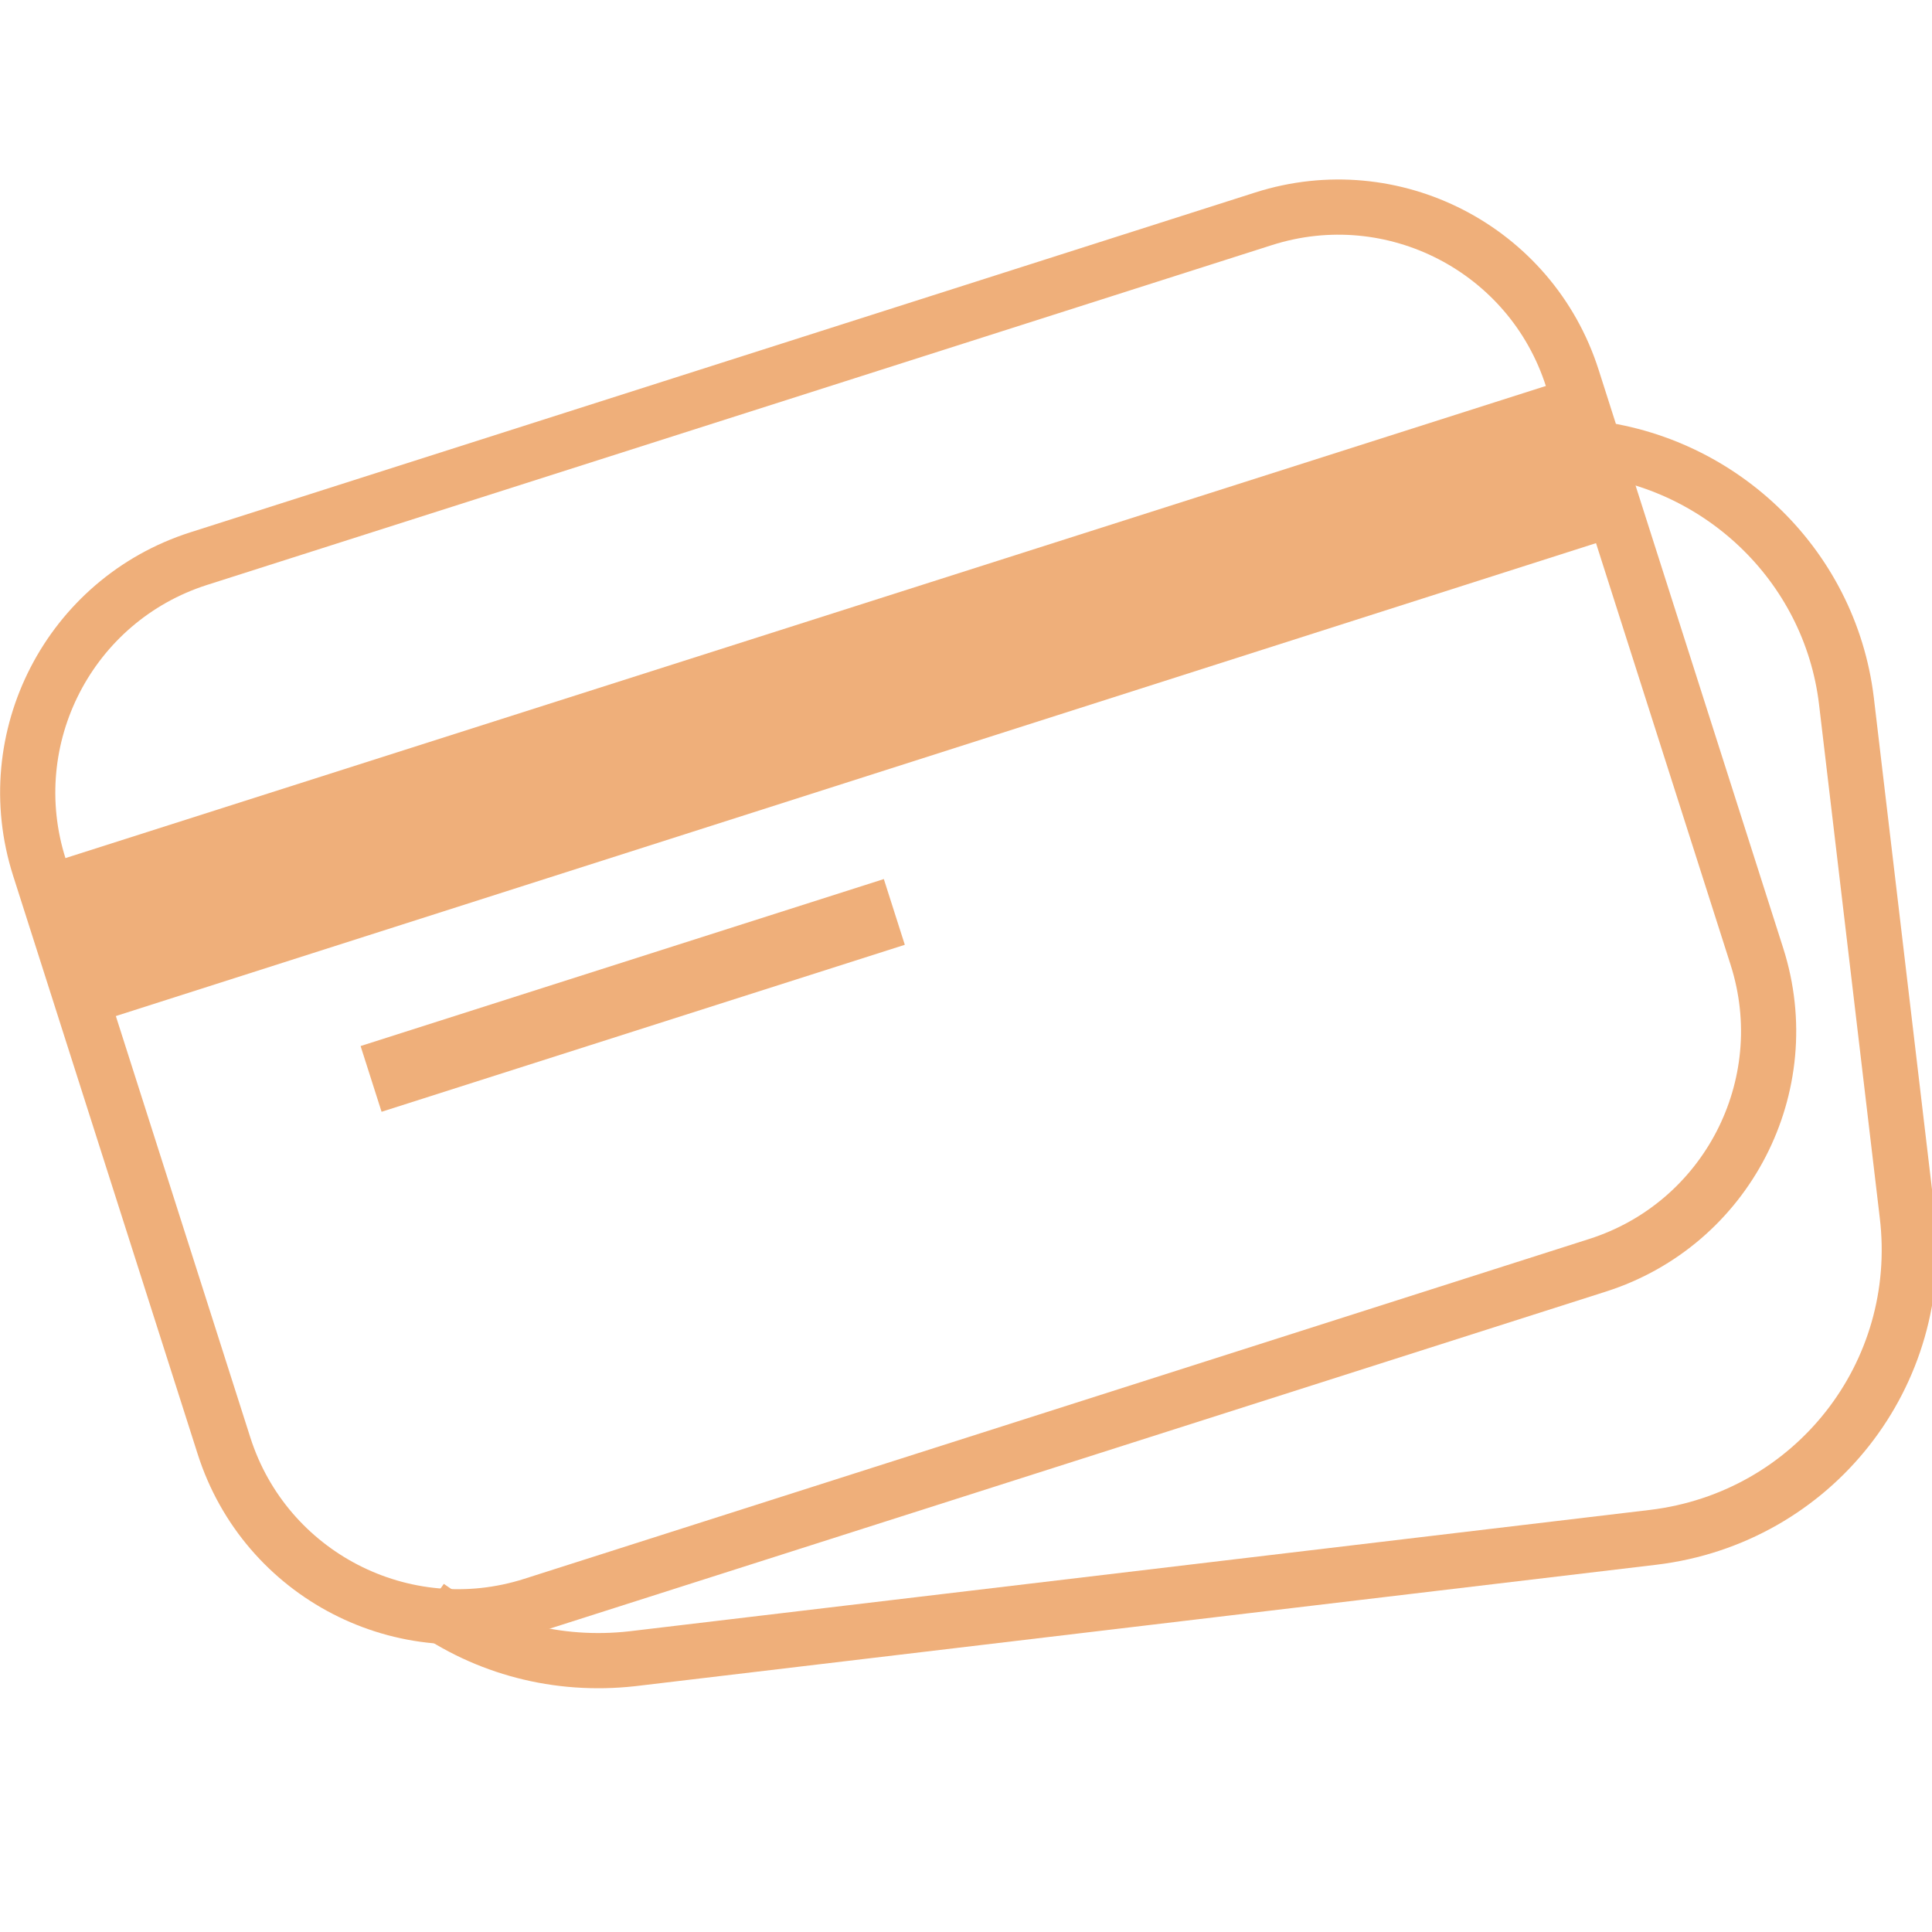 <?xml version="1.0" encoding="UTF-8"?> <svg xmlns="http://www.w3.org/2000/svg" width="70" height="70" viewBox="0 0 70 70" fill="none"><g clip-path="url(#clip0_6333_2386)"><path d="M45.783 7.927L7.2 20.24C2.518 21.735 -0.067 26.742 1.428 31.425L8.116 52.383C9.611 57.066 14.618 59.651 19.301 58.156L57.884 45.843C62.566 44.348 65.151 39.341 63.657 34.658L56.968 13.7C55.473 9.017 50.466 6.433 45.783 7.927Z" stroke="#EFAF7A" stroke-width="2" stroke-miterlimit="10"></path><path d="M57.3 16.2C62.2 16.6 66.3 20.4 66.9 25.4L69.1 44C69.8 49.8 65.7 55 59.9 55.7L22.9 60.1C20.2 60.4 17.6 59.7 15.5 58.2" stroke="#EFAF7A" stroke-width="2" stroke-miterlimit="10"></path><path d="M57.7 16.1L58.7 19.4L3.3 37.1L1.4 31.4L56.9 13.7L57.7 16.1Z" fill="#EFAF7A"></path><path d="M32.023 31.85L13.065 37.9L13.825 40.282L32.783 34.232L32.023 31.85Z" fill="#EFAF7A"></path></g><defs><clipPath id="clip0_6333_2386"><rect width="70" height="70" fill="white"></rect></clipPath></defs></svg> 